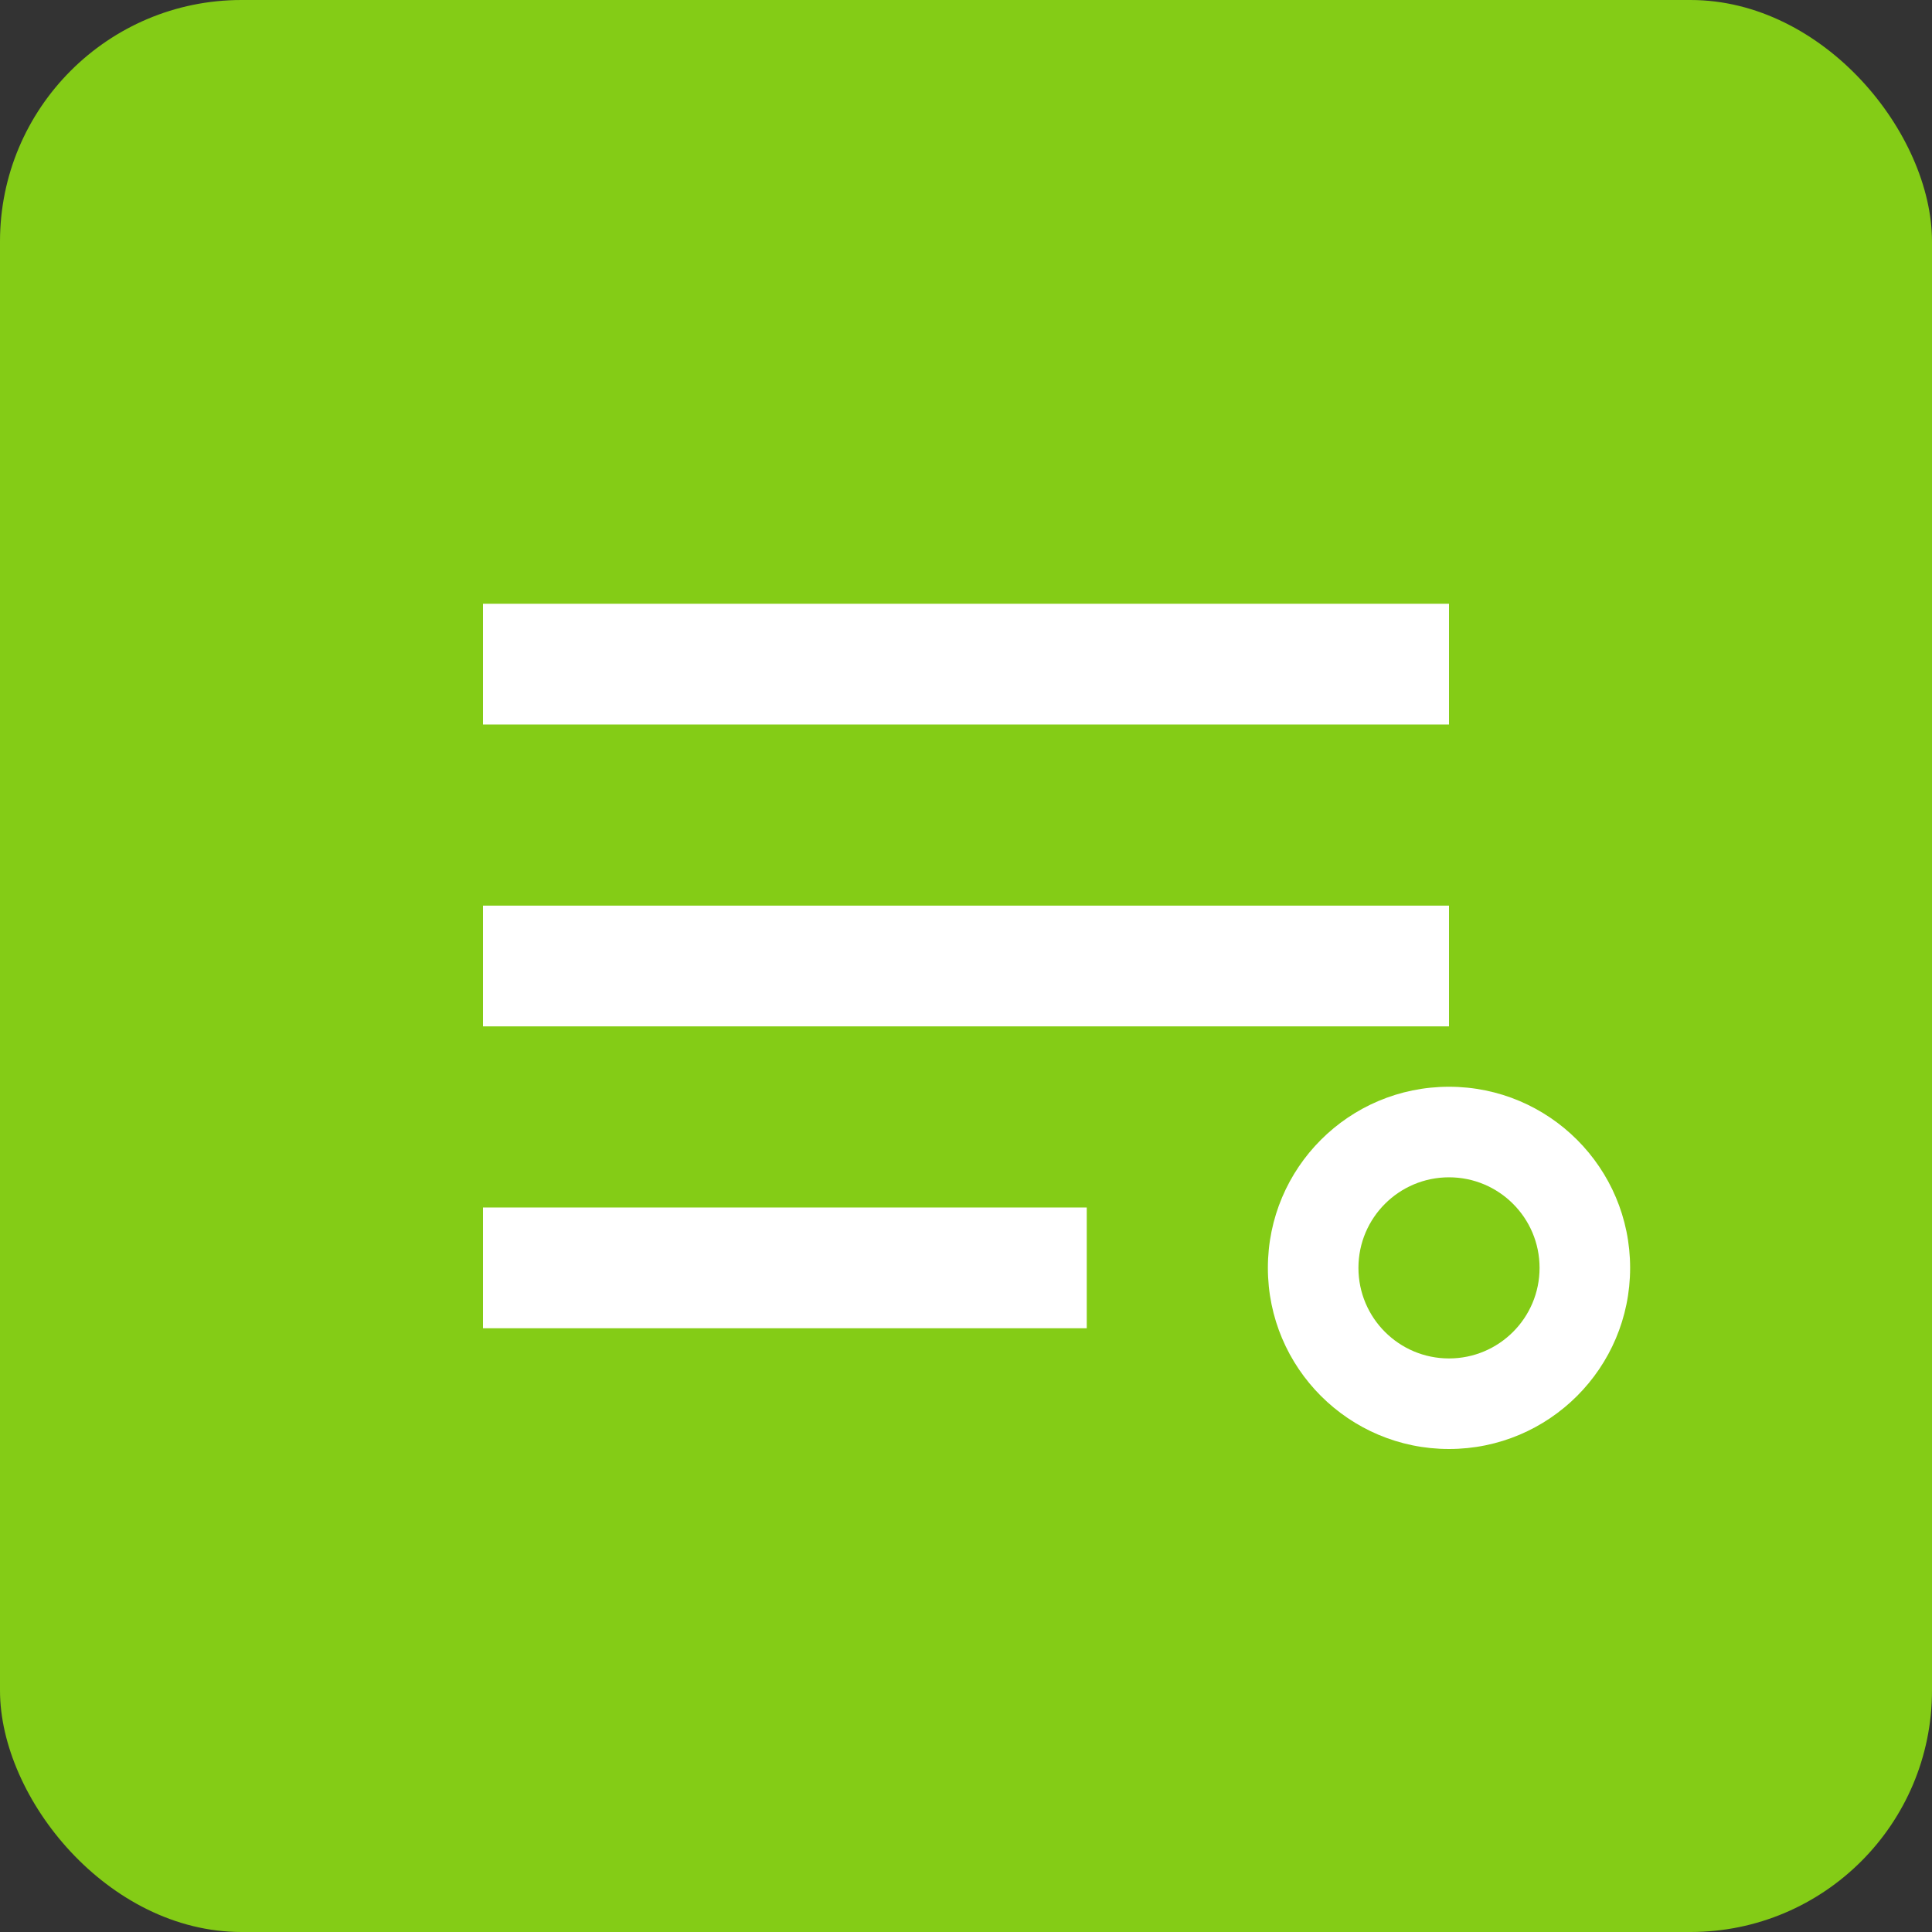<svg xmlns="http://www.w3.org/2000/svg" viewBox="0 0 32 32">
  <rect x="0" y="0" width="32" height="32" fill="#333333" stroke="none"/>
  <rect width="32" height="32" rx="4" fill="#84cc16"/>
  <path d="M8 10h16v2H8zm0 5h16v2H8zm0 5h10v2H8z" fill="white"/>
  <circle cx="24" cy="21" r="3" fill="white"/>
  <circle cx="24" cy="21" r="1.5" fill="#84cc16"/>
</svg>
